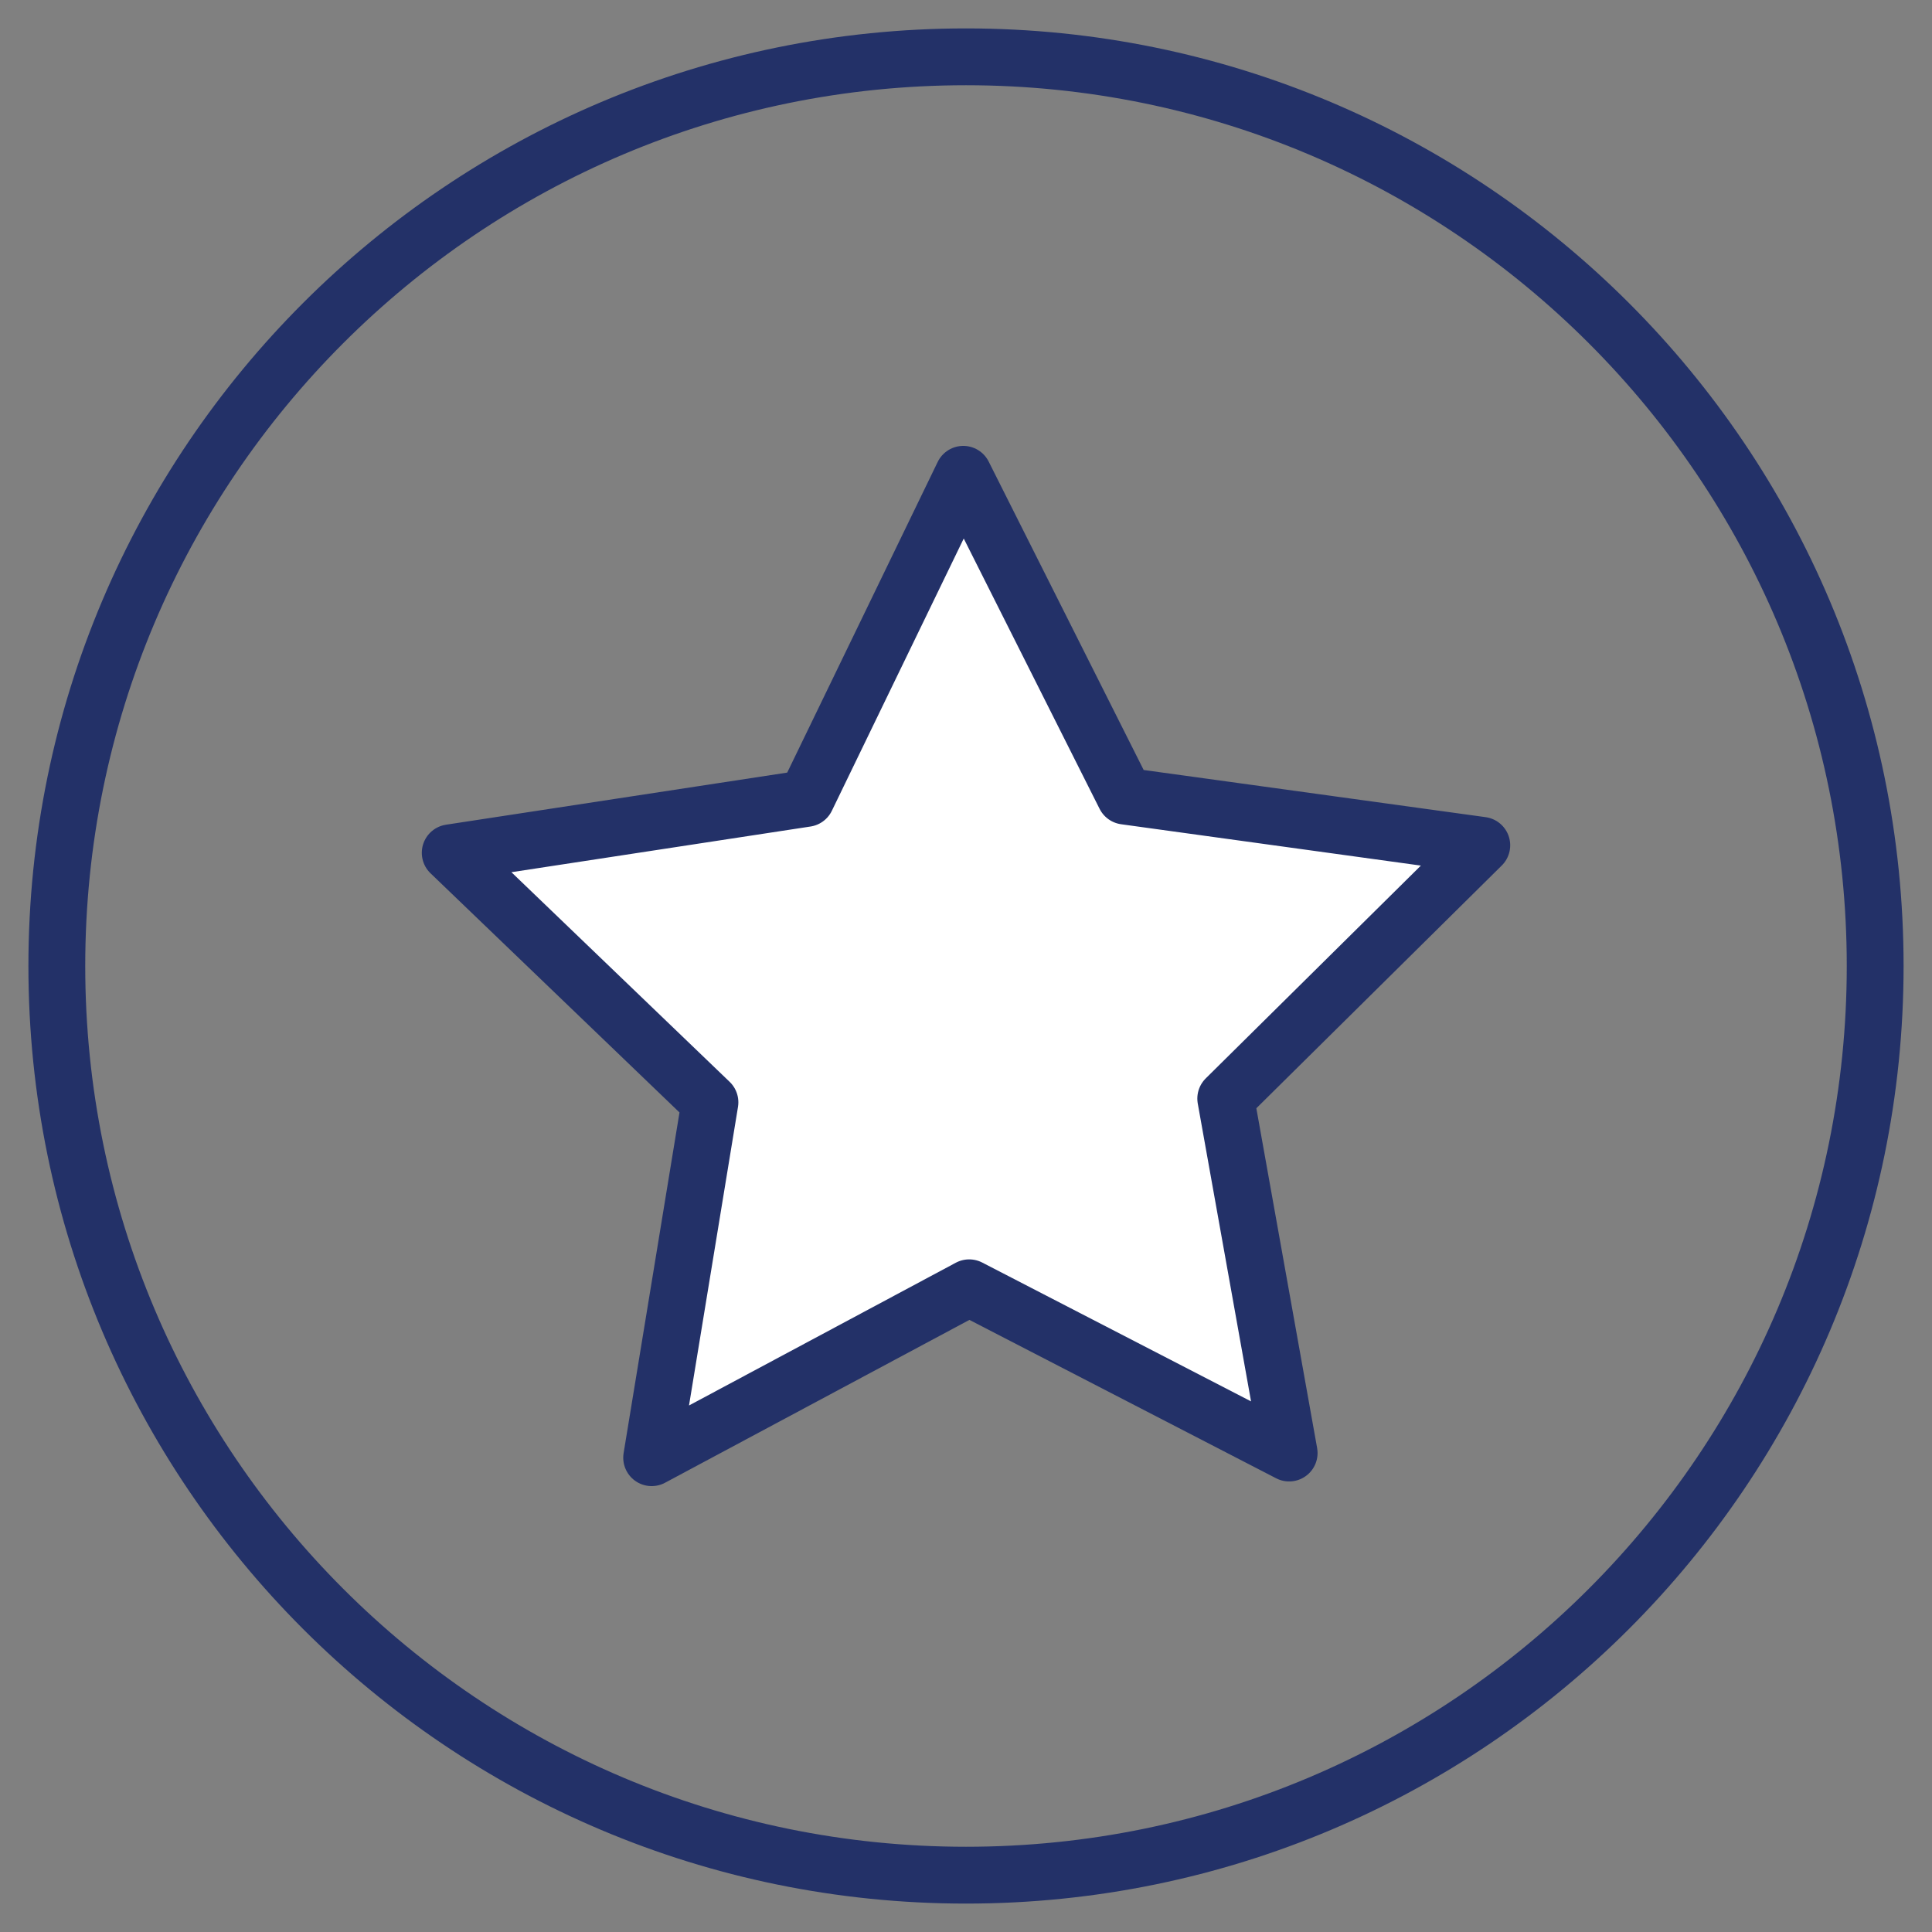 <?xml version="1.0" encoding="UTF-8"?>
<svg width="34px" height="34px" viewBox="0 0 34 34" version="1.1" xmlns="http://www.w3.org/2000/svg" xmlns:xlink="http://www.w3.org/1999/xlink">
    <rect x="0" y="0" width="34" height="34" fill="#808080" stroke="none"/>
    <title>Group 5</title>
    <g id="Design" stroke="none" stroke-width="1" fill="none" fill-rule="evenodd" stroke-linecap="round" stroke-linejoin="round">
        <g id="Knowledge-Hub" transform="translate(-1098, -684)" stroke="#233168">
            <g id="Group-5" transform="translate(1099, 685)">
                <path d="M21.687,24.571 L16.056,21.663 L10.468,24.653 L11.494,18.399 L6.923,14.008 L13.189,13.051 L15.952,7.347 C15.952,7.347 15.952,7.347 15.952,7.347 L18.798,13.01 L25.077,13.876 L20.571,18.333 L21.687,24.571 C21.687,24.571 21.687,24.571 21.687,24.571 Z" id="Stroke-1" fill="#FFFFFF"></path>
                <path d="M32,16 C32,24.836 24.836,32 16,32 C7.164,32 0,24.836 0,16 C0,7.164 7.164,0 16,0 C24.836,0 32,7.164 32,16 Z" id="Stroke-3"></path>
            </g>
        </g>
    </g>
</svg>